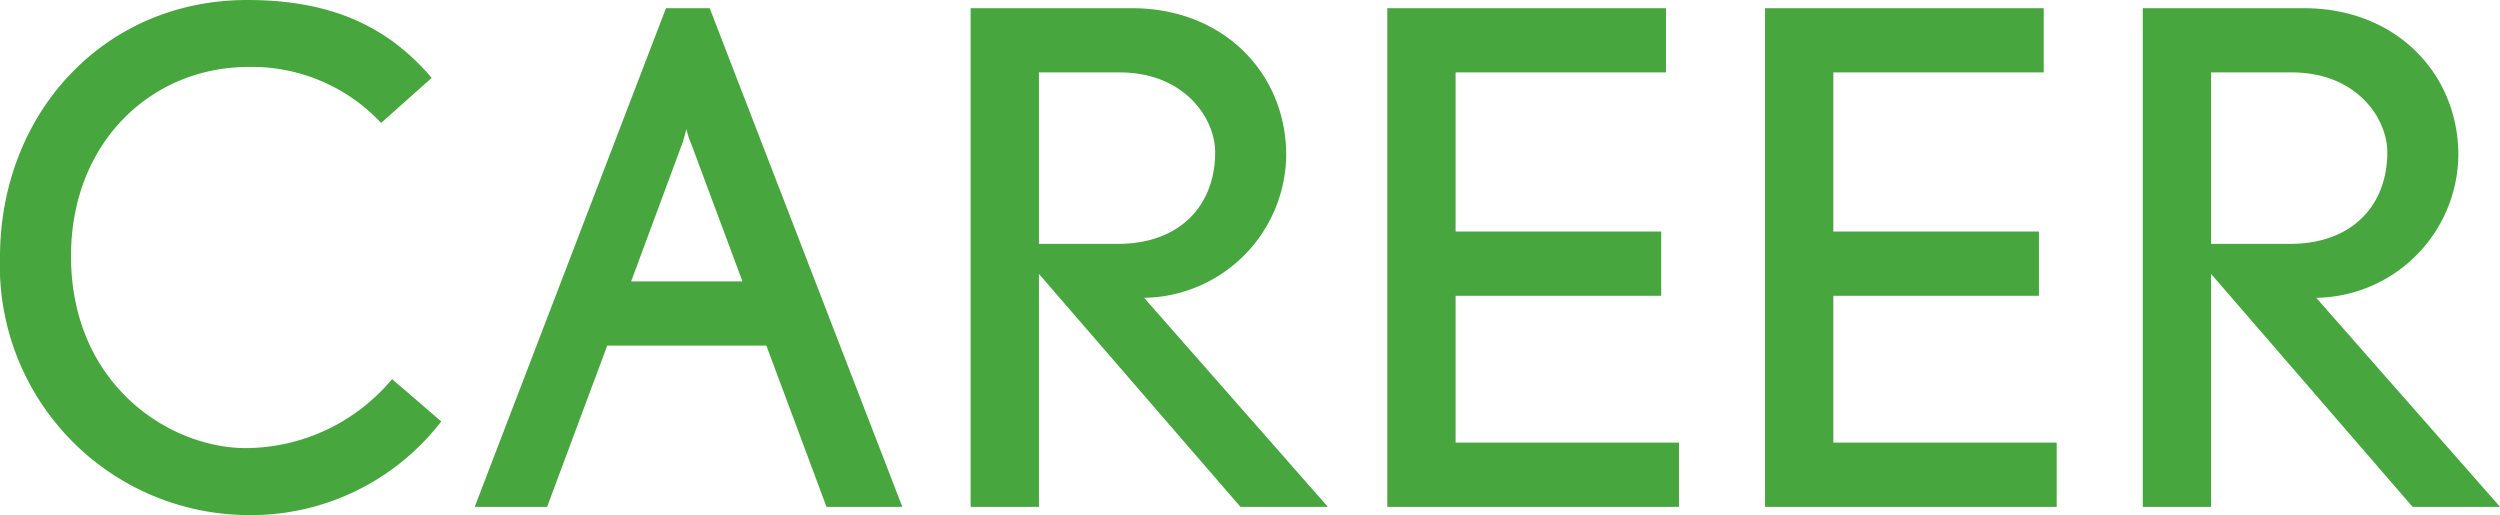 <svg xmlns="http://www.w3.org/2000/svg" width="146.398" height="30.16" viewBox="0 0 146.398 30.16">
  <path id="Path_196294" data-name="Path 196294" d="M-46.7-5l-2.88-2.48a11.218,11.218,0,0,1-8.56,4.04c-4.48,0-10.24-3.72-10.24-11.24,0-6.68,4.72-11.08,10.4-11.08a10.368,10.368,0,0,1,7.76,3.28l2.96-2.64c-2.36-2.76-5.52-4.56-10.8-4.56-8.4,0-14.48,6.64-14.48,15.08A14.606,14.606,0,0,0-58.22.48,14.074,14.074,0,0,0-46.7-5Zm27,5L-30.98-29.2h-2.56L-44.74,0h4.24l3.52-9.44h9.32L-24.14,0Zm-9.36-13.2h-6.52l3.04-8.2.2-.72a3.739,3.739,0,0,0,.24.76ZM5.22,0-5.54-12.24A8.452,8.452,0,0,0,2.78-20.6c0-4.72-3.6-8.6-9.04-8.6H-15.7V0h4V-13.64L.1,0Zm-6.6-20.76c0,3.12-2.08,5.36-5.68,5.36H-11.7V-25.44h4.72C-3.18-25.44-1.38-22.76-1.38-20.76ZM25.78,0V-3.76H12.7v-8.6H24.74v-3.76H12.7v-9.32H25.02V-29.2H8.7V0ZM47.9,0V-3.76H34.82v-8.6H46.86v-3.76H34.82v-9.32H47.14V-29.2H30.82V0ZM73.86,0,63.1-12.24a8.452,8.452,0,0,0,8.32-8.36c0-4.72-3.6-8.6-9.04-8.6H52.94V0h4V-13.64L68.74,0Zm-6.6-20.76c0,3.12-2.08,5.36-5.68,5.36H56.94V-25.44h4.72C65.46-25.44,67.26-22.76,67.26-20.76Z" transform="translate(72.539 29.68)" fill="#48a63f"/>
</svg>

